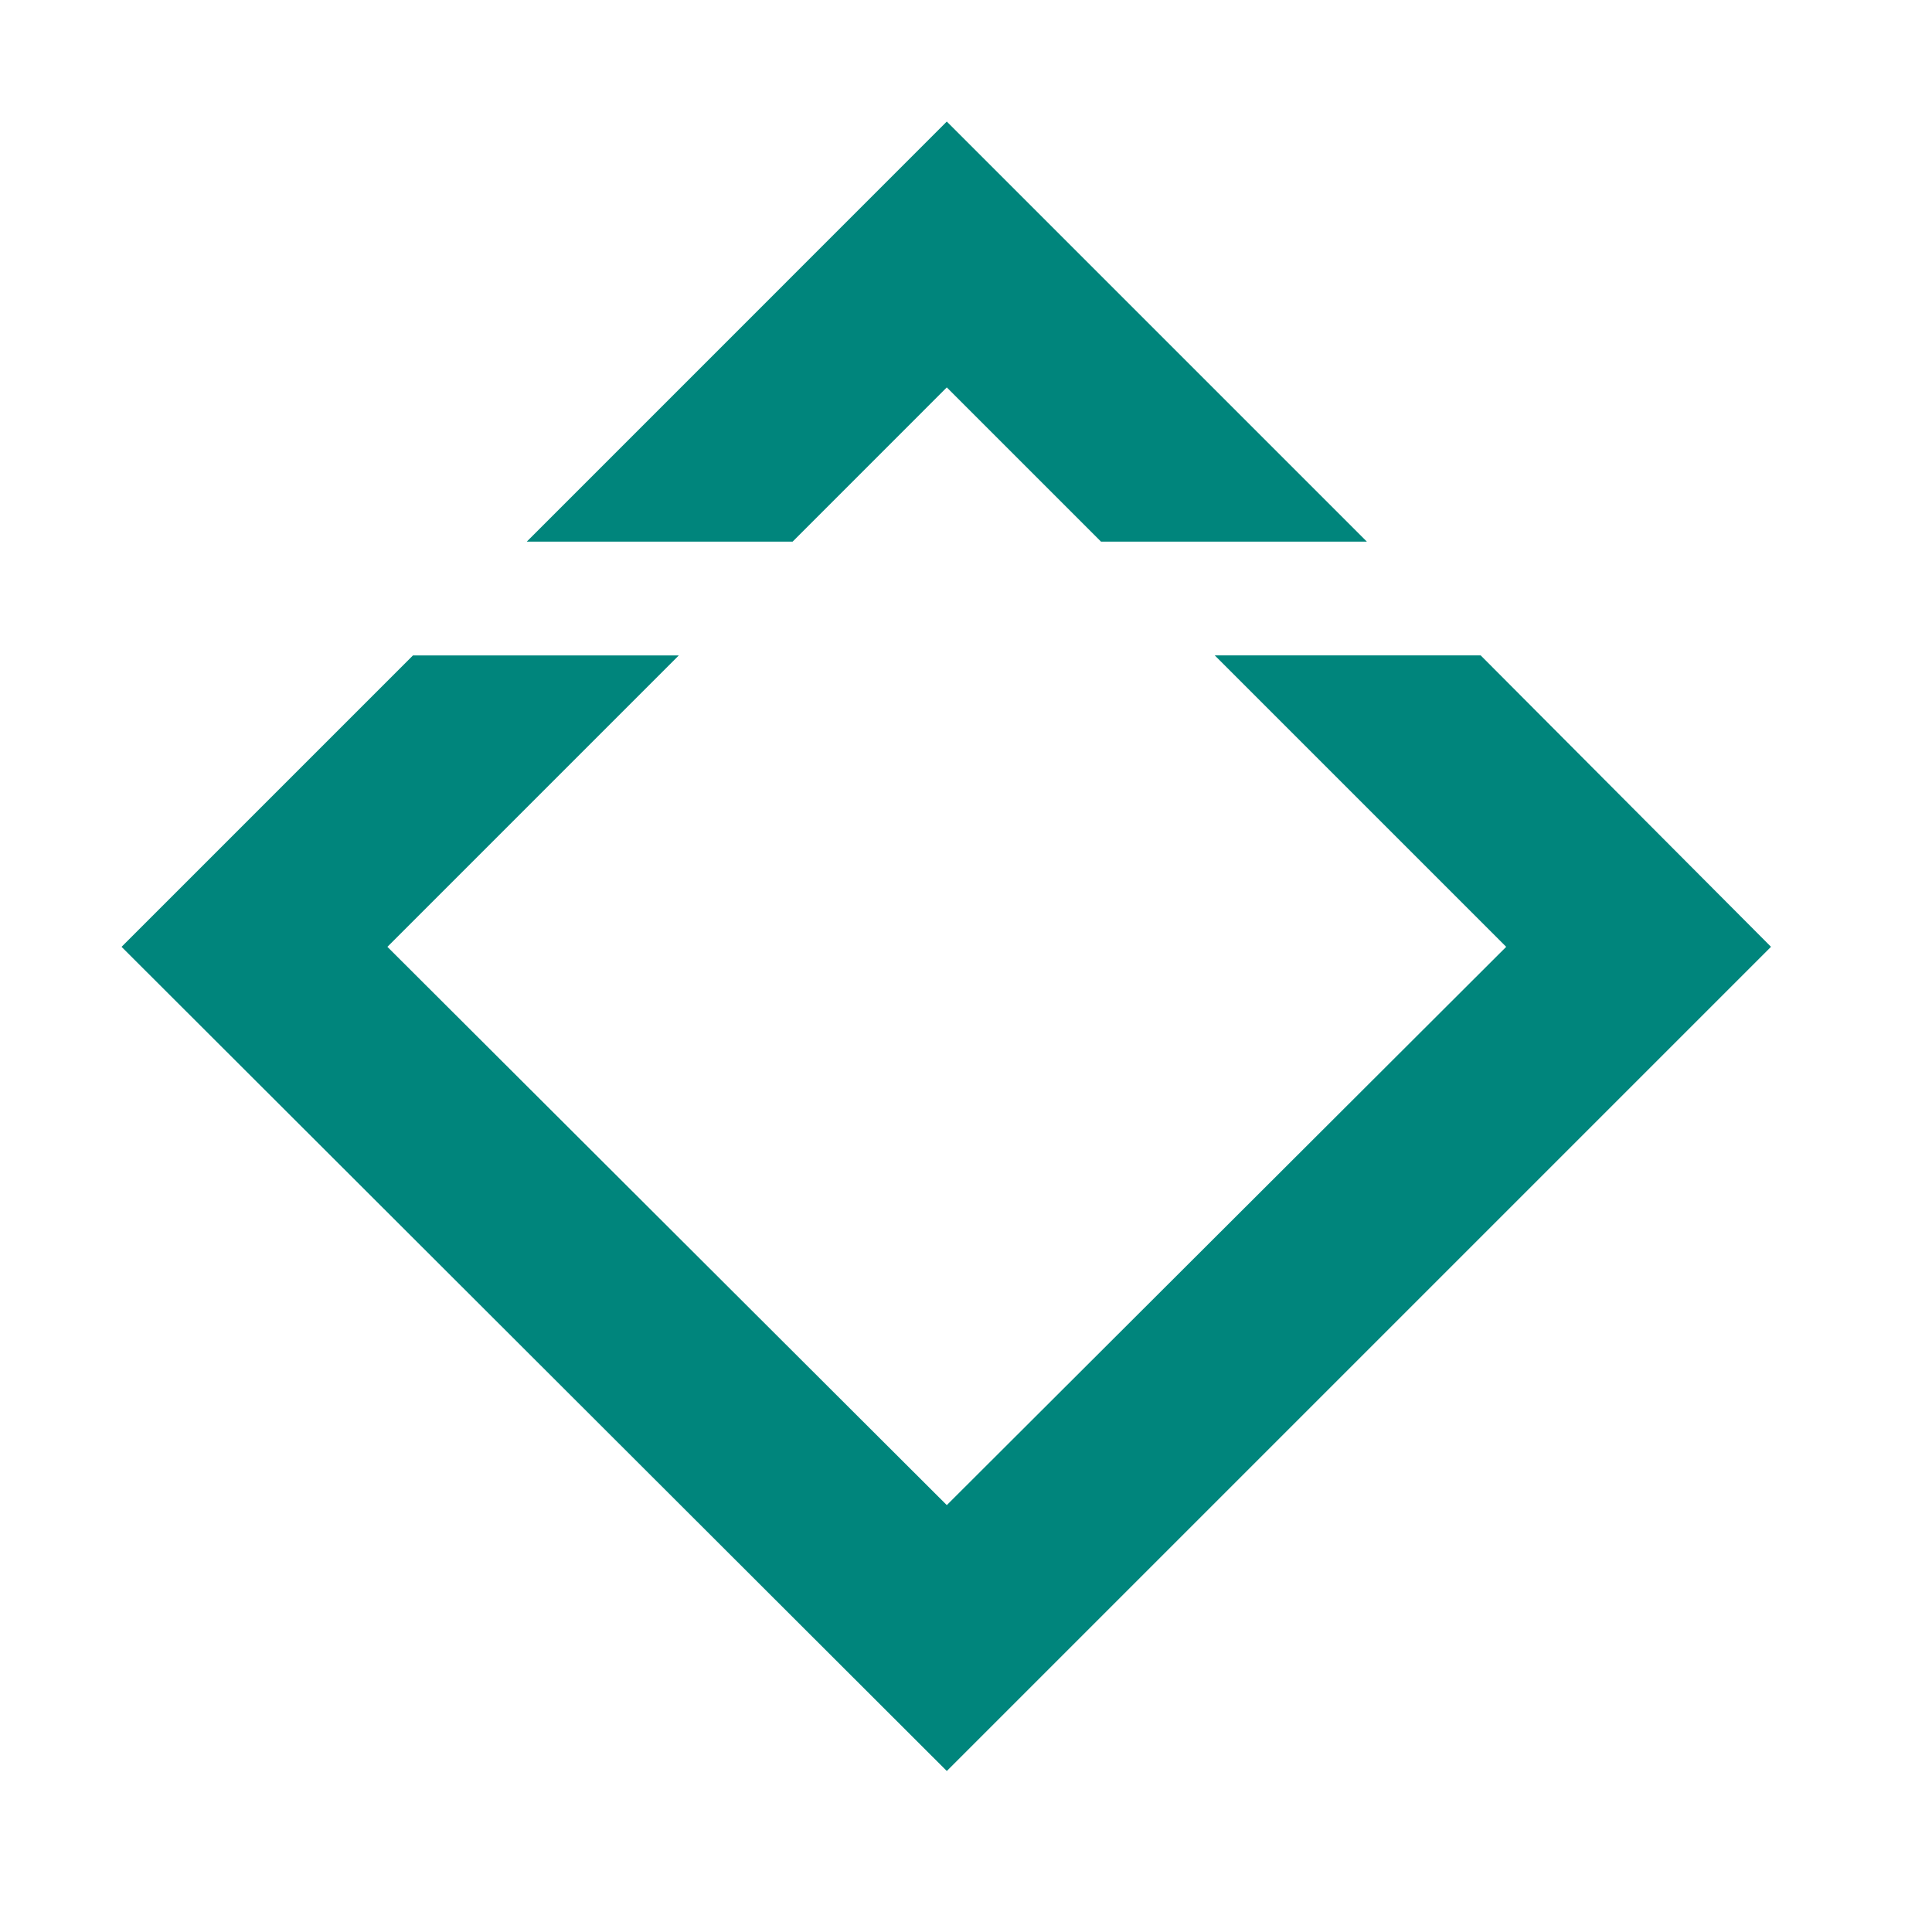 <svg xmlns="http://www.w3.org/2000/svg" width="48" height="48" fill="none"><path fill="#00857C" d="M13.087 13.457h6.605l3.831-3.832 3.832 3.832h6.605L23.523 3.02 13.087 13.457ZM30.181 16.284l7.24 7.24-13.898 13.87-13.898-13.87 7.24-7.24H10.26l-7.24 7.24L23.523 44 44 23.523l-7.213-7.24h-6.605Z"/></svg>
